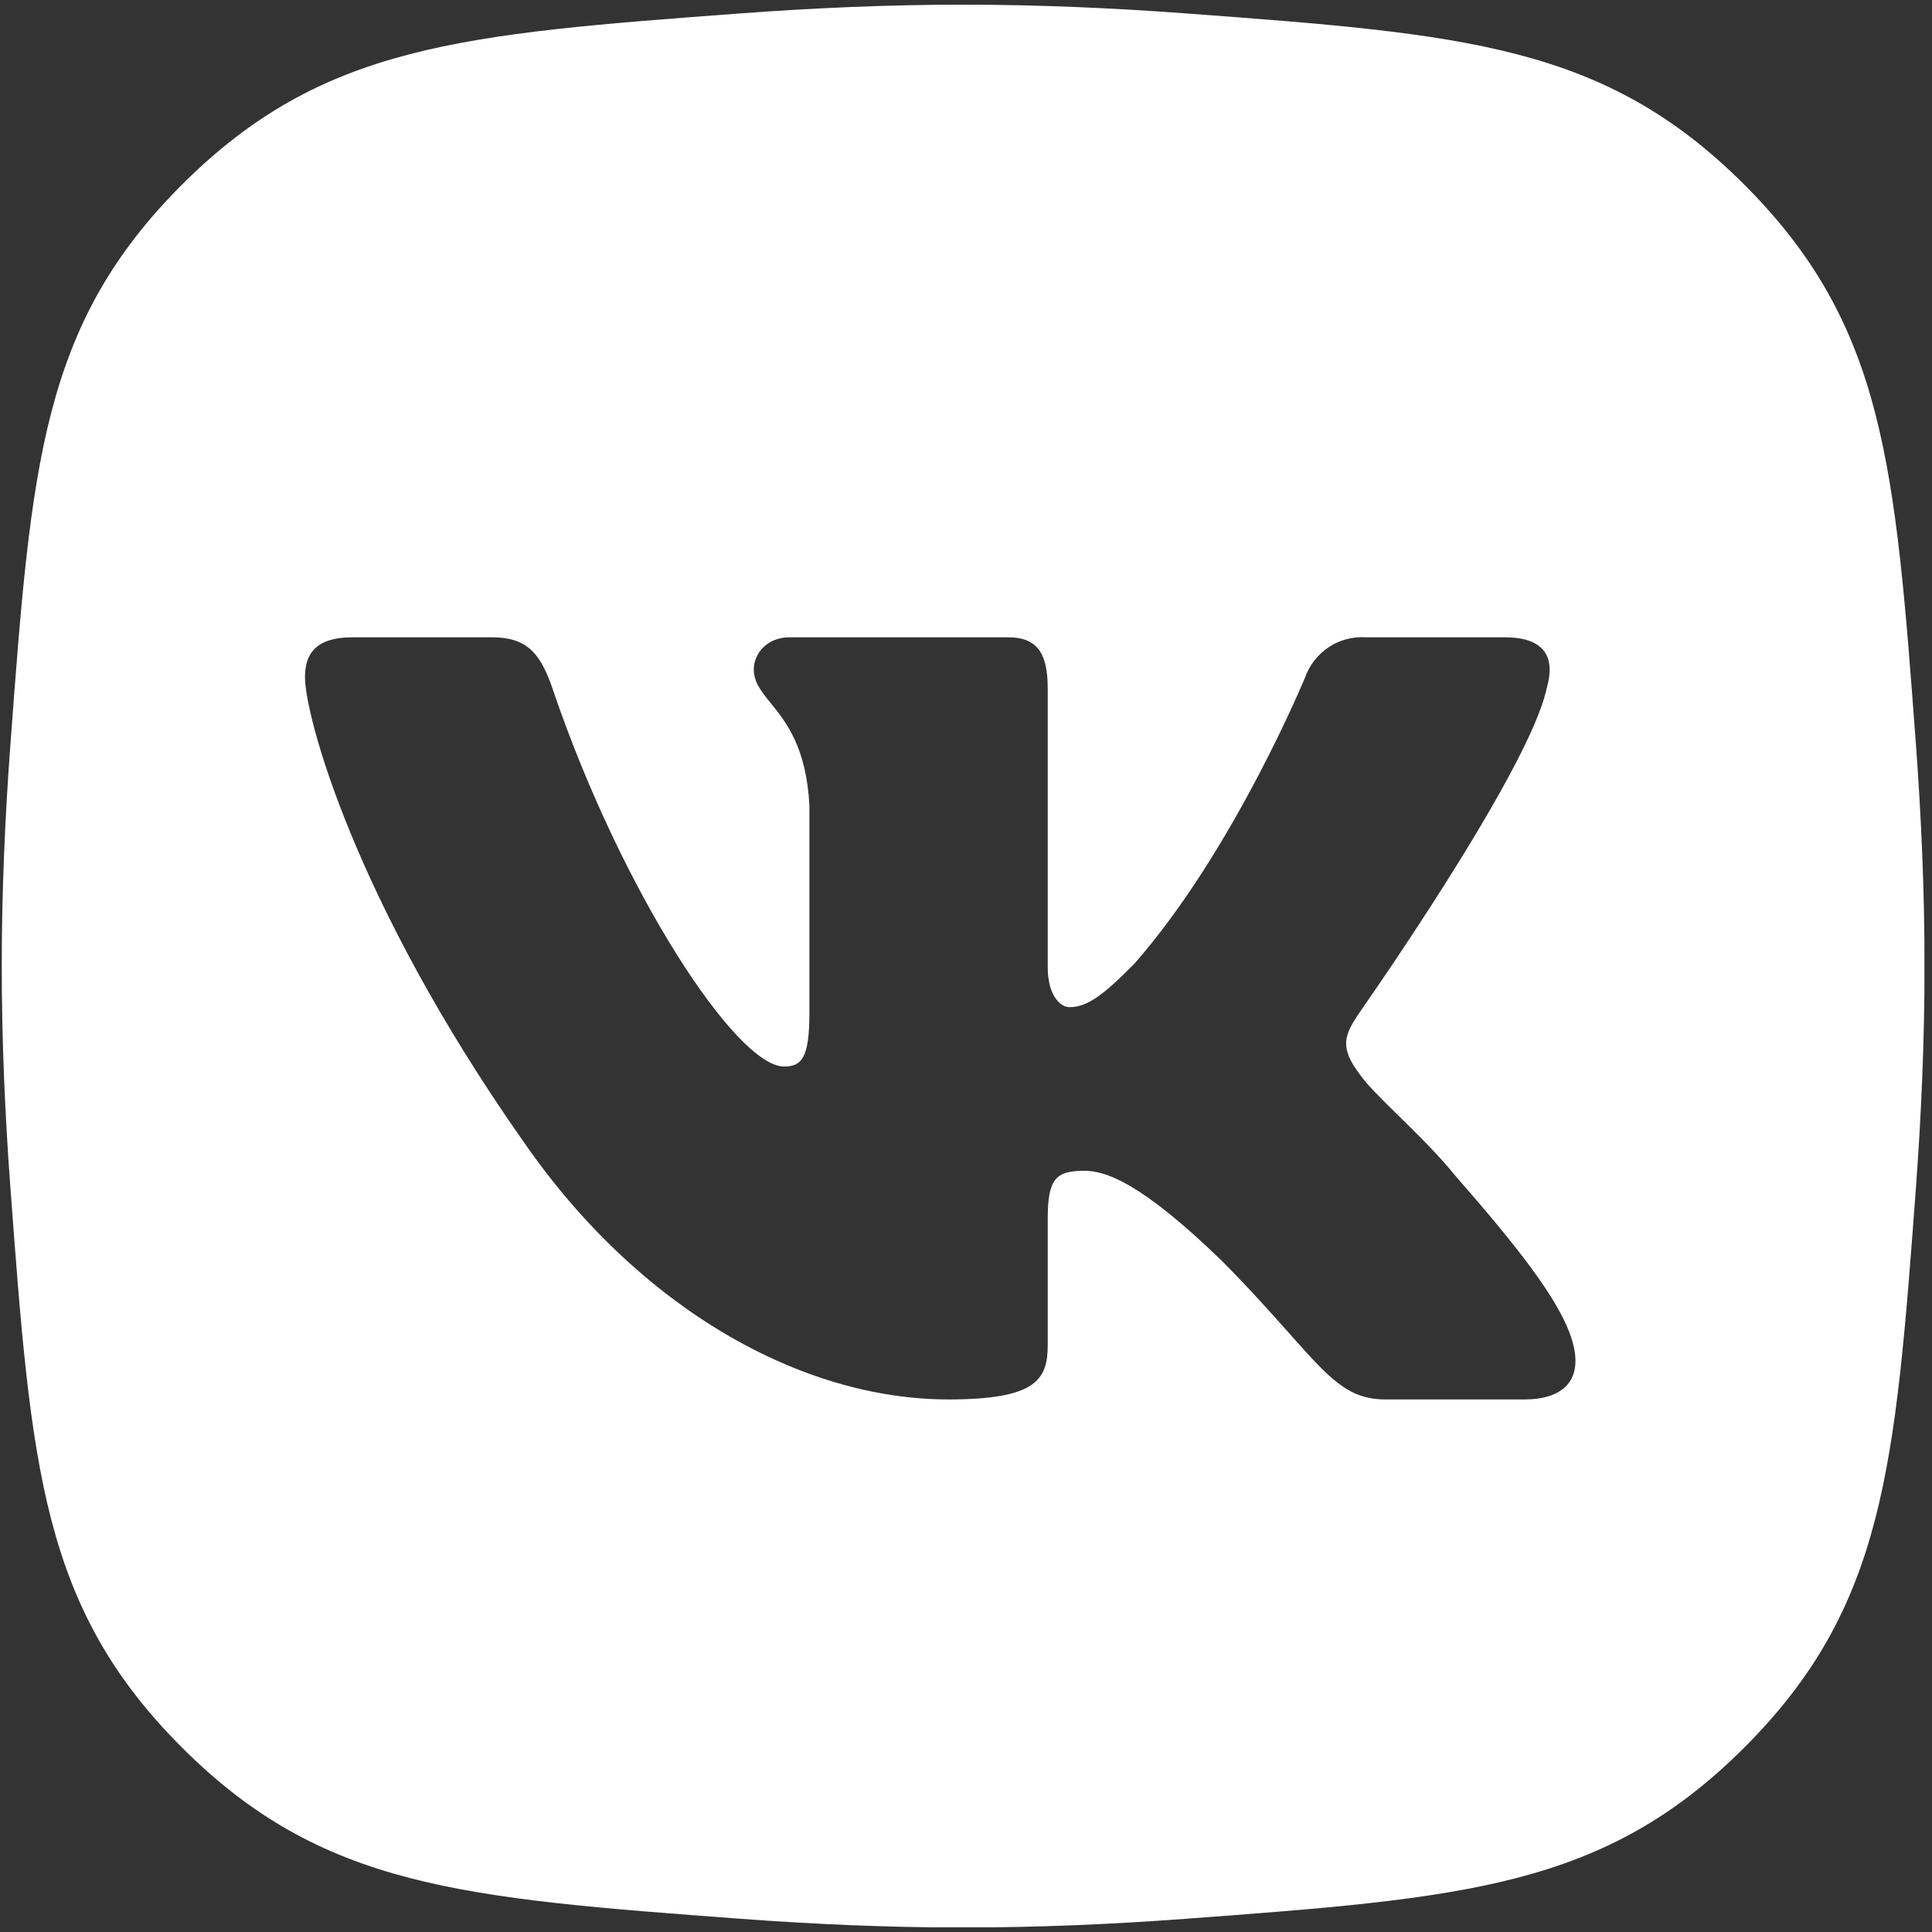 <?xml version="1.0" encoding="UTF-8"?> <svg xmlns="http://www.w3.org/2000/svg" width="43" height="43" viewBox="0 0 43 43" fill="none"><rect x="0" y="0" width="43" height="43" fill="#333333" stroke="none"/> <g clip-path="url(#clip0_78_207)"> <path fill-rule="evenodd" clip-rule="evenodd" d="M0.232 16.564C0.695 10.344 0.926 7.234 4.047 4.113C7.169 0.992 10.279 0.76 16.498 0.297C18.11 0.177 19.773 0.104 21.437 0.104C23.1 0.104 24.763 0.177 26.375 0.297C32.595 0.76 35.705 0.992 38.826 4.113C41.947 7.234 42.179 10.344 42.642 16.564C42.761 18.176 42.834 19.839 42.834 21.502C42.834 23.165 42.761 24.828 42.642 26.441C42.179 32.66 41.947 35.77 38.826 38.891C35.705 42.013 32.595 42.244 26.375 42.707C24.763 42.827 23.1 42.9 21.437 42.9C19.773 42.9 18.11 42.827 16.498 42.707C10.279 42.244 7.169 42.013 4.047 38.891C0.926 35.77 0.695 32.66 0.232 26.441C0.112 24.828 0.039 23.165 0.039 21.502C0.039 19.839 0.112 18.176 0.232 16.564ZM10.943 14.184L7.849 14.184C6.965 14.184 6.788 14.613 6.788 15.077C6.788 15.898 7.849 20.005 11.668 25.433C14.231 29.13 17.838 31.147 21.109 31.147C23.071 31.147 23.319 30.701 23.319 29.933V27.13C23.319 26.237 23.496 26.058 24.132 26.058C24.592 26.058 25.37 26.291 27.209 28.076C27.837 28.711 28.308 29.241 28.691 29.672C29.589 30.682 30.002 31.147 30.833 31.147H33.927C34.811 31.147 35.253 30.701 34.988 29.826C34.722 28.933 33.715 27.683 32.389 26.166C32.02 25.709 31.545 25.243 31.13 24.835C30.75 24.462 30.419 24.138 30.267 23.916C29.807 23.308 29.913 23.041 30.267 22.523C30.267 22.523 34.033 17.166 34.422 15.327C34.616 14.666 34.422 14.184 33.485 14.184L30.391 14.184C30.102 14.167 29.814 14.244 29.572 14.405C29.33 14.566 29.146 14.802 29.047 15.077C29.047 15.077 27.456 18.934 25.246 21.451C24.521 22.184 24.185 22.416 23.796 22.416C23.619 22.416 23.319 22.184 23.319 21.523L23.319 15.327C23.319 14.541 23.089 14.184 22.435 14.184L17.573 14.184C17.078 14.184 16.777 14.541 16.777 14.898C16.777 15.184 16.942 15.387 17.151 15.645C17.491 16.065 17.949 16.63 18.015 17.934V22.541C18.015 23.558 17.838 23.737 17.449 23.737C16.388 23.737 13.842 19.845 12.322 15.398C12.039 14.541 11.739 14.184 10.943 14.184Z" fill="white"></path> </g> <defs> <clipPath id="clip0_78_207"> <rect width="42.793" height="42.793" fill="white" transform="translate(0.039 0.103)"></rect> </clipPath> </defs> </svg> 